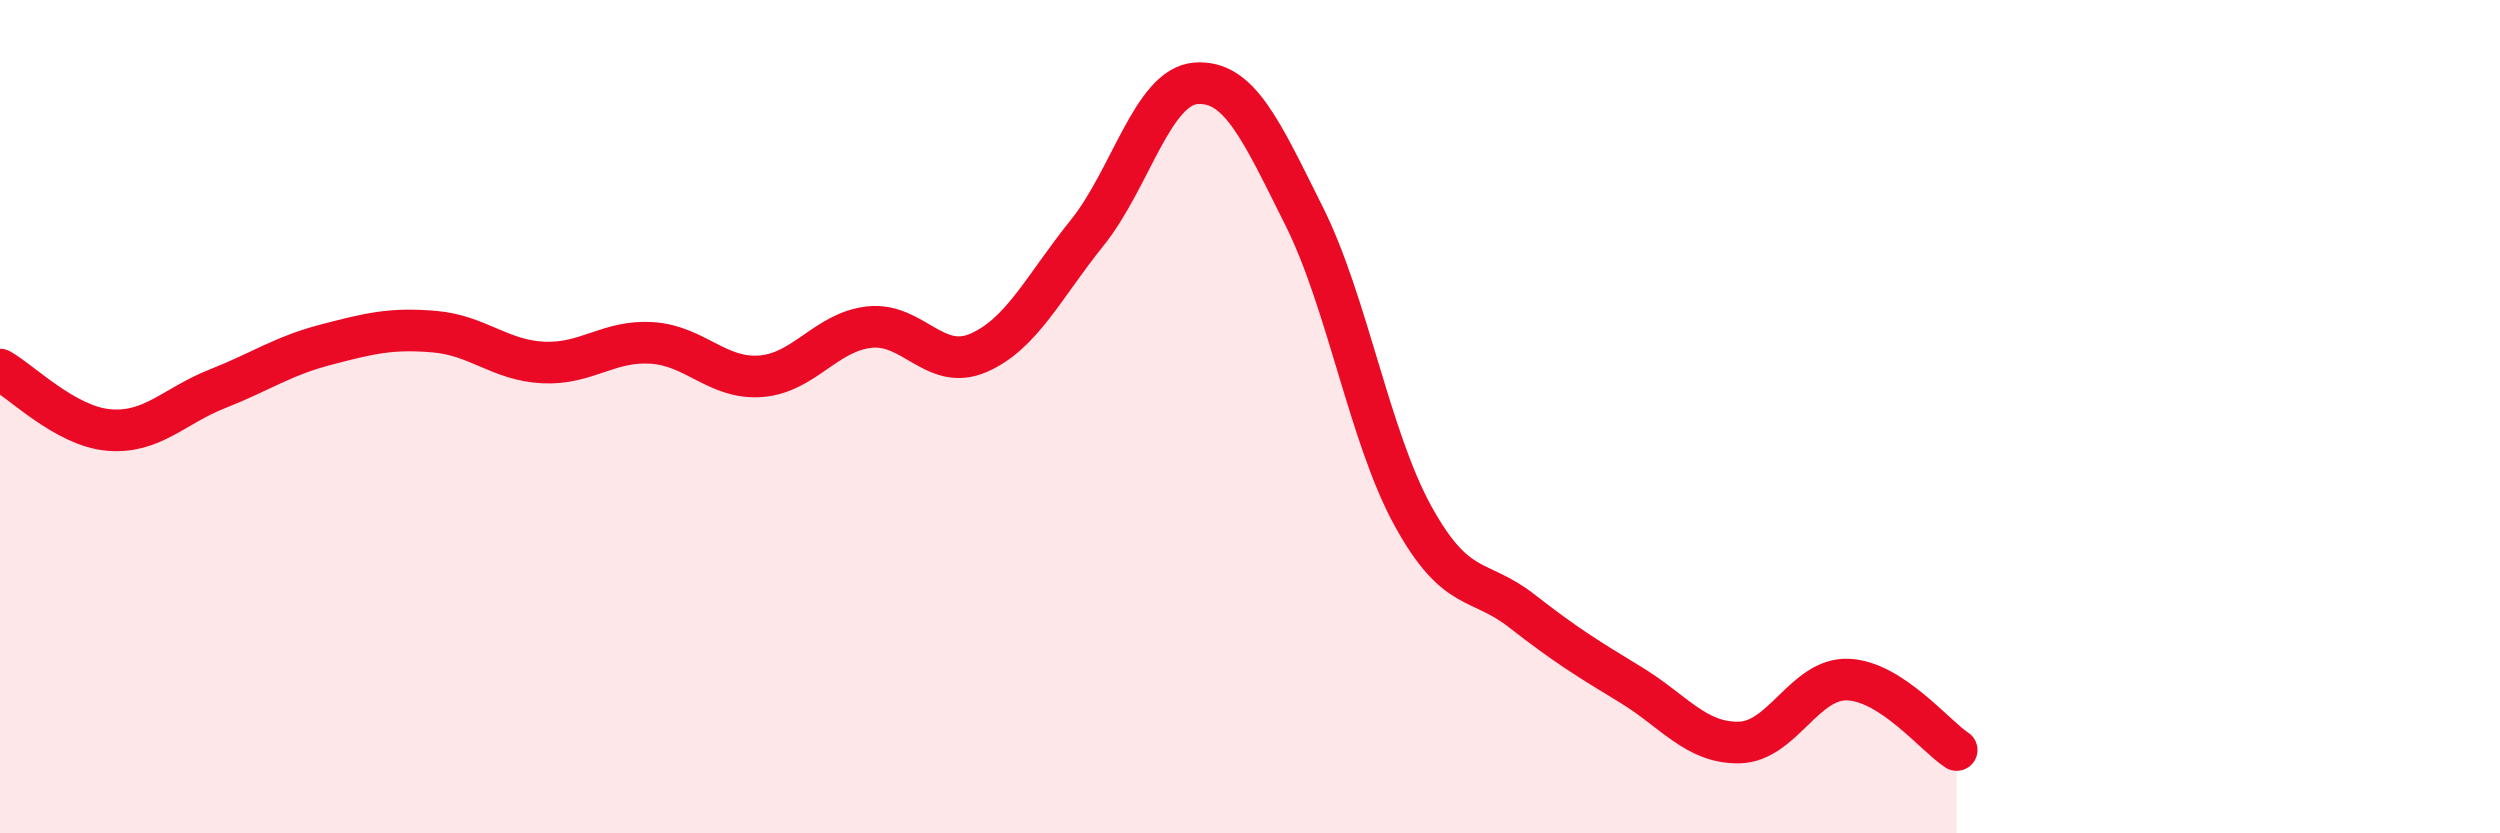 
    <svg width="60" height="20" viewBox="0 0 60 20" xmlns="http://www.w3.org/2000/svg">
      <path
        d="M 0,8.87 C 0.52,9.16 1.57,10.23 2.61,10.32 C 3.65,10.41 4.18,9.74 5.22,9.33 C 6.26,8.92 6.79,8.54 7.83,8.27 C 8.87,8 9.39,7.87 10.43,7.96 C 11.47,8.05 12,8.65 13.04,8.7 C 14.08,8.75 14.61,8.16 15.65,8.23 C 16.69,8.3 17.22,9.11 18.26,9.03 C 19.3,8.95 19.83,7.96 20.87,7.85 C 21.91,7.74 22.44,8.92 23.48,8.47 C 24.52,8.02 25.05,6.88 26.09,5.59 C 27.13,4.3 27.66,2.08 28.7,2 C 29.74,1.92 30.26,3.11 31.3,5.19 C 32.34,7.27 32.87,10.49 33.91,12.38 C 34.95,14.27 35.48,13.85 36.52,14.66 C 37.56,15.47 38.09,15.8 39.13,16.43 C 40.17,17.06 40.7,17.84 41.74,17.82 C 42.78,17.8 43.31,16.27 44.35,16.31 C 45.39,16.35 46.44,17.66 46.96,18L46.96 20L0 20Z"
        fill="#EB0A25"
        opacity="0.1"
        stroke-linecap="round"
        stroke-linejoin="round"
      />
      <path
        d="M 0,8.87 C 0.52,9.16 1.57,10.23 2.61,10.32 C 3.65,10.41 4.18,9.74 5.22,9.33 C 6.26,8.92 6.79,8.54 7.83,8.27 C 8.87,8 9.39,7.87 10.43,7.96 C 11.47,8.05 12,8.65 13.04,8.7 C 14.08,8.75 14.61,8.16 15.65,8.23 C 16.69,8.3 17.22,9.11 18.26,9.03 C 19.3,8.95 19.83,7.96 20.87,7.85 C 21.91,7.74 22.44,8.92 23.48,8.47 C 24.52,8.02 25.05,6.88 26.09,5.59 C 27.13,4.3 27.66,2.08 28.7,2 C 29.74,1.92 30.26,3.11 31.3,5.19 C 32.34,7.27 32.87,10.49 33.91,12.38 C 34.95,14.27 35.48,13.85 36.52,14.66 C 37.56,15.47 38.09,15.8 39.13,16.43 C 40.17,17.06 40.7,17.84 41.74,17.82 C 42.78,17.8 43.31,16.27 44.35,16.31 C 45.39,16.35 46.44,17.66 46.96,18"
        stroke="#EB0A25"
        stroke-width="1"
        fill="none"
        stroke-linecap="round"
        stroke-linejoin="round"
      />
    </svg>
  